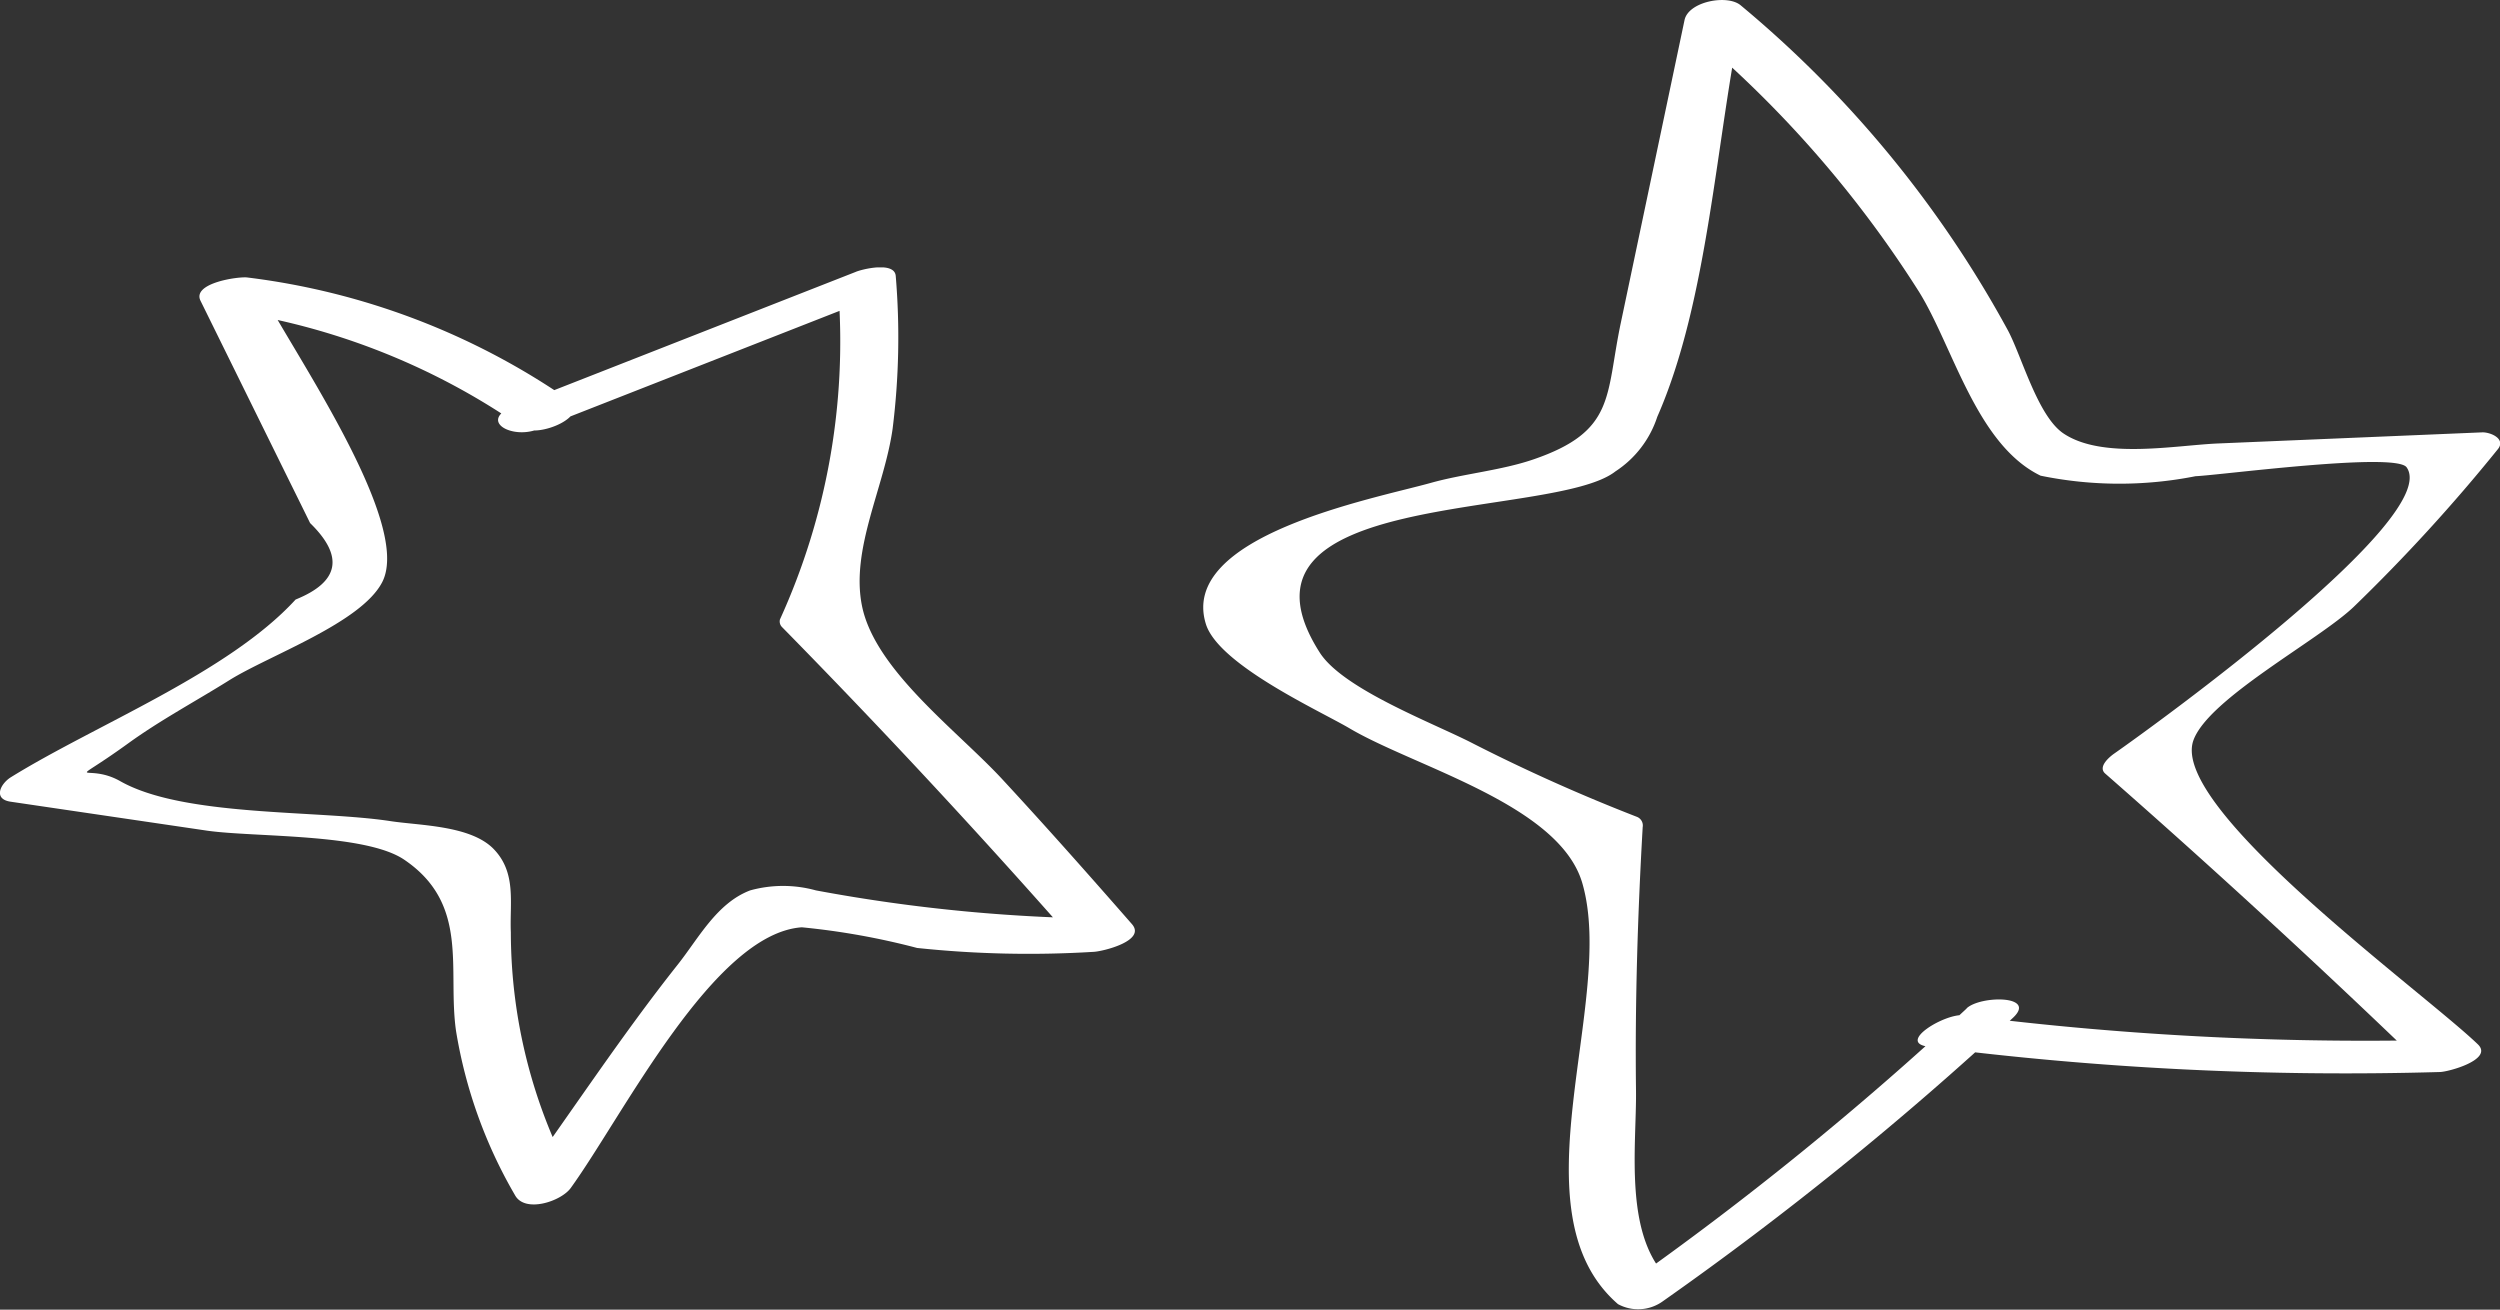 <svg xmlns="http://www.w3.org/2000/svg" xmlns:xlink="http://www.w3.org/1999/xlink" width="37.399" height="19.592" viewBox="0 0 37.399 19.592">
  <rect x="0" y="0" width="37.399" height="19.592" fill="#333333" stroke="none"/>
  <defs>
    <clipPath id="clip-path">
      <rect id="Rechteck_8" data-name="Rechteck 8" width="16.982" height="14.019" fill="none"/>
    </clipPath>
    <clipPath id="clip-path-2">
      <rect id="Rechteck_10" data-name="Rechteck 10" width="19.399" height="19.592" transform="translate(0 0)" fill="none"/>
    </clipPath>
  </defs>
  <g id="Gruppe_306" data-name="Gruppe 306" transform="translate(-609 -16)">
    <g id="Gruppe_1" data-name="Gruppe 1" transform="translate(609 20)">
      <g id="Gruppe_1-2" data-name="Gruppe 1" transform="translate(0 0)" clip-path="url(#clip-path)">
        <path id="Pfad_1" data-name="Pfad 1" d="M8.042,2.422l5.1-2-.6-.062a10.03,10.03,0,0,1-.874,4.906.119.119,0,0,0,.031.115q2.286,2.328,4.437,4.778l.57-.415a24.873,24.873,0,0,1-4.5-.424,1.847,1.847,0,0,0-.984,0c-.5.19-.773.719-1.084,1.111-.846,1.067-1.6,2.219-2.4,3.323l.835-.107a7.856,7.856,0,0,1-.931-3.7c-.019-.439.088-.889-.256-1.245S6.28,8.351,5.843,8.284c-1.1-.169-3.1-.06-4.048-.6-.512-.289-.841.133.118-.56.481-.349,1.019-.636,1.522-.951.594-.37,1.967-.854,2.282-1.463.468-.9-1.41-3.546-1.853-4.444l-.7.351A10.31,10.31,0,0,1,7.82,2.4c.232.158,1.031-.184.688-.418A10.751,10.751,0,0,0,3.7.151C3.565.134,2.868.234,3,.5l1.311,2.66q.165.333.328.665.766.747-.217,1.144c-1.007,1.1-3,1.876-4.264,2.661-.155.1-.262.324,0,.363l2.944.434c.71.1,2.36.038,2.944.433.986.668.645,1.642.776,2.562a7.163,7.163,0,0,0,.882,2.457c.149.274.691.092.834-.107.785-1.086,2.136-3.808,3.457-3.9a10.887,10.887,0,0,1,1.724.309,15.884,15.884,0,0,0,2.644.058c.136-.007.789-.165.57-.415C16.3,9.1,15.657,8.374,15,7.664c-.675-.732-1.91-1.636-2.105-2.6-.172-.852.334-1.771.458-2.649A11.019,11.019,0,0,0,13.4.13c-.015-.226-.516-.1-.6-.062l-5.1,2c-.562.22-.051.509.341.355" transform="translate(0 0)" fill="#fff"/>
      </g>
    </g>
    <g id="Gruppe_6" data-name="Gruppe 6" transform="translate(627 16)">
      <g id="Gruppe_5" data-name="Gruppe 5" clip-path="url(#clip-path-2)">
        <path id="Pfad_2" data-name="Pfad 2" d="M11.42,15.087a48.262,48.262,0,0,1-5.083,4.127l.669-.041c-.73-.636-.522-2.015-.532-2.856-.016-1.317.025-2.629.1-3.944a.139.139,0,0,0-.088-.154,26.6,26.6,0,0,1-2.445-1.094c-.576-.3-1.951-.812-2.3-1.366C.172,7.293,5.237,7.783,6.166,7.052a1.546,1.546,0,0,0,.626-.816C7.561,4.487,7.67,2.068,8.065.193L7.231.416a16.764,16.764,0,0,1,3.481,3.956c.508.822.858,2.28,1.814,2.744a5.851,5.851,0,0,0,2.318.008c.365-.015,2.993-.366,3.158-.133.533.751-3.751,3.846-4.374,4.282-.073.051-.25.2-.134.3q2.439,2.138,4.771,4.388l.57-.414a47.533,47.533,0,0,1-7.457-.359c-.273-.035-1.014.408-.53.47a48.9,48.9,0,0,0,7.65.379c.122,0,.808-.185.57-.414-.813-.784-4.616-3.531-4.256-4.546.222-.626,1.878-1.5,2.4-2a25.95,25.95,0,0,0,2.153-2.355c.13-.158-.111-.259-.234-.254l-3.948.166c-.64.027-1.735.242-2.316-.151-.384-.26-.622-1.152-.829-1.54a16.7,16.7,0,0,0-4-4.865C7.839-.087,7.259.022,7.2.3L6.246,4.833c-.23,1.092-.073,1.618-1.311,2.041-.48.164-1.043.213-1.531.35-.861.24-3.787.791-3.362,2.119.2.608,1.7,1.29,2.142,1.55.984.583,3.142,1.142,3.486,2.316.517,1.765-1.062,4.913.534,6.3a.631.631,0,0,0,.669-.041,49.857,49.857,0,0,0,5.24-4.242c.366-.34-.484-.336-.693-.142" fill="#fff"/>
      </g>
    </g>
  </g>
</svg>
